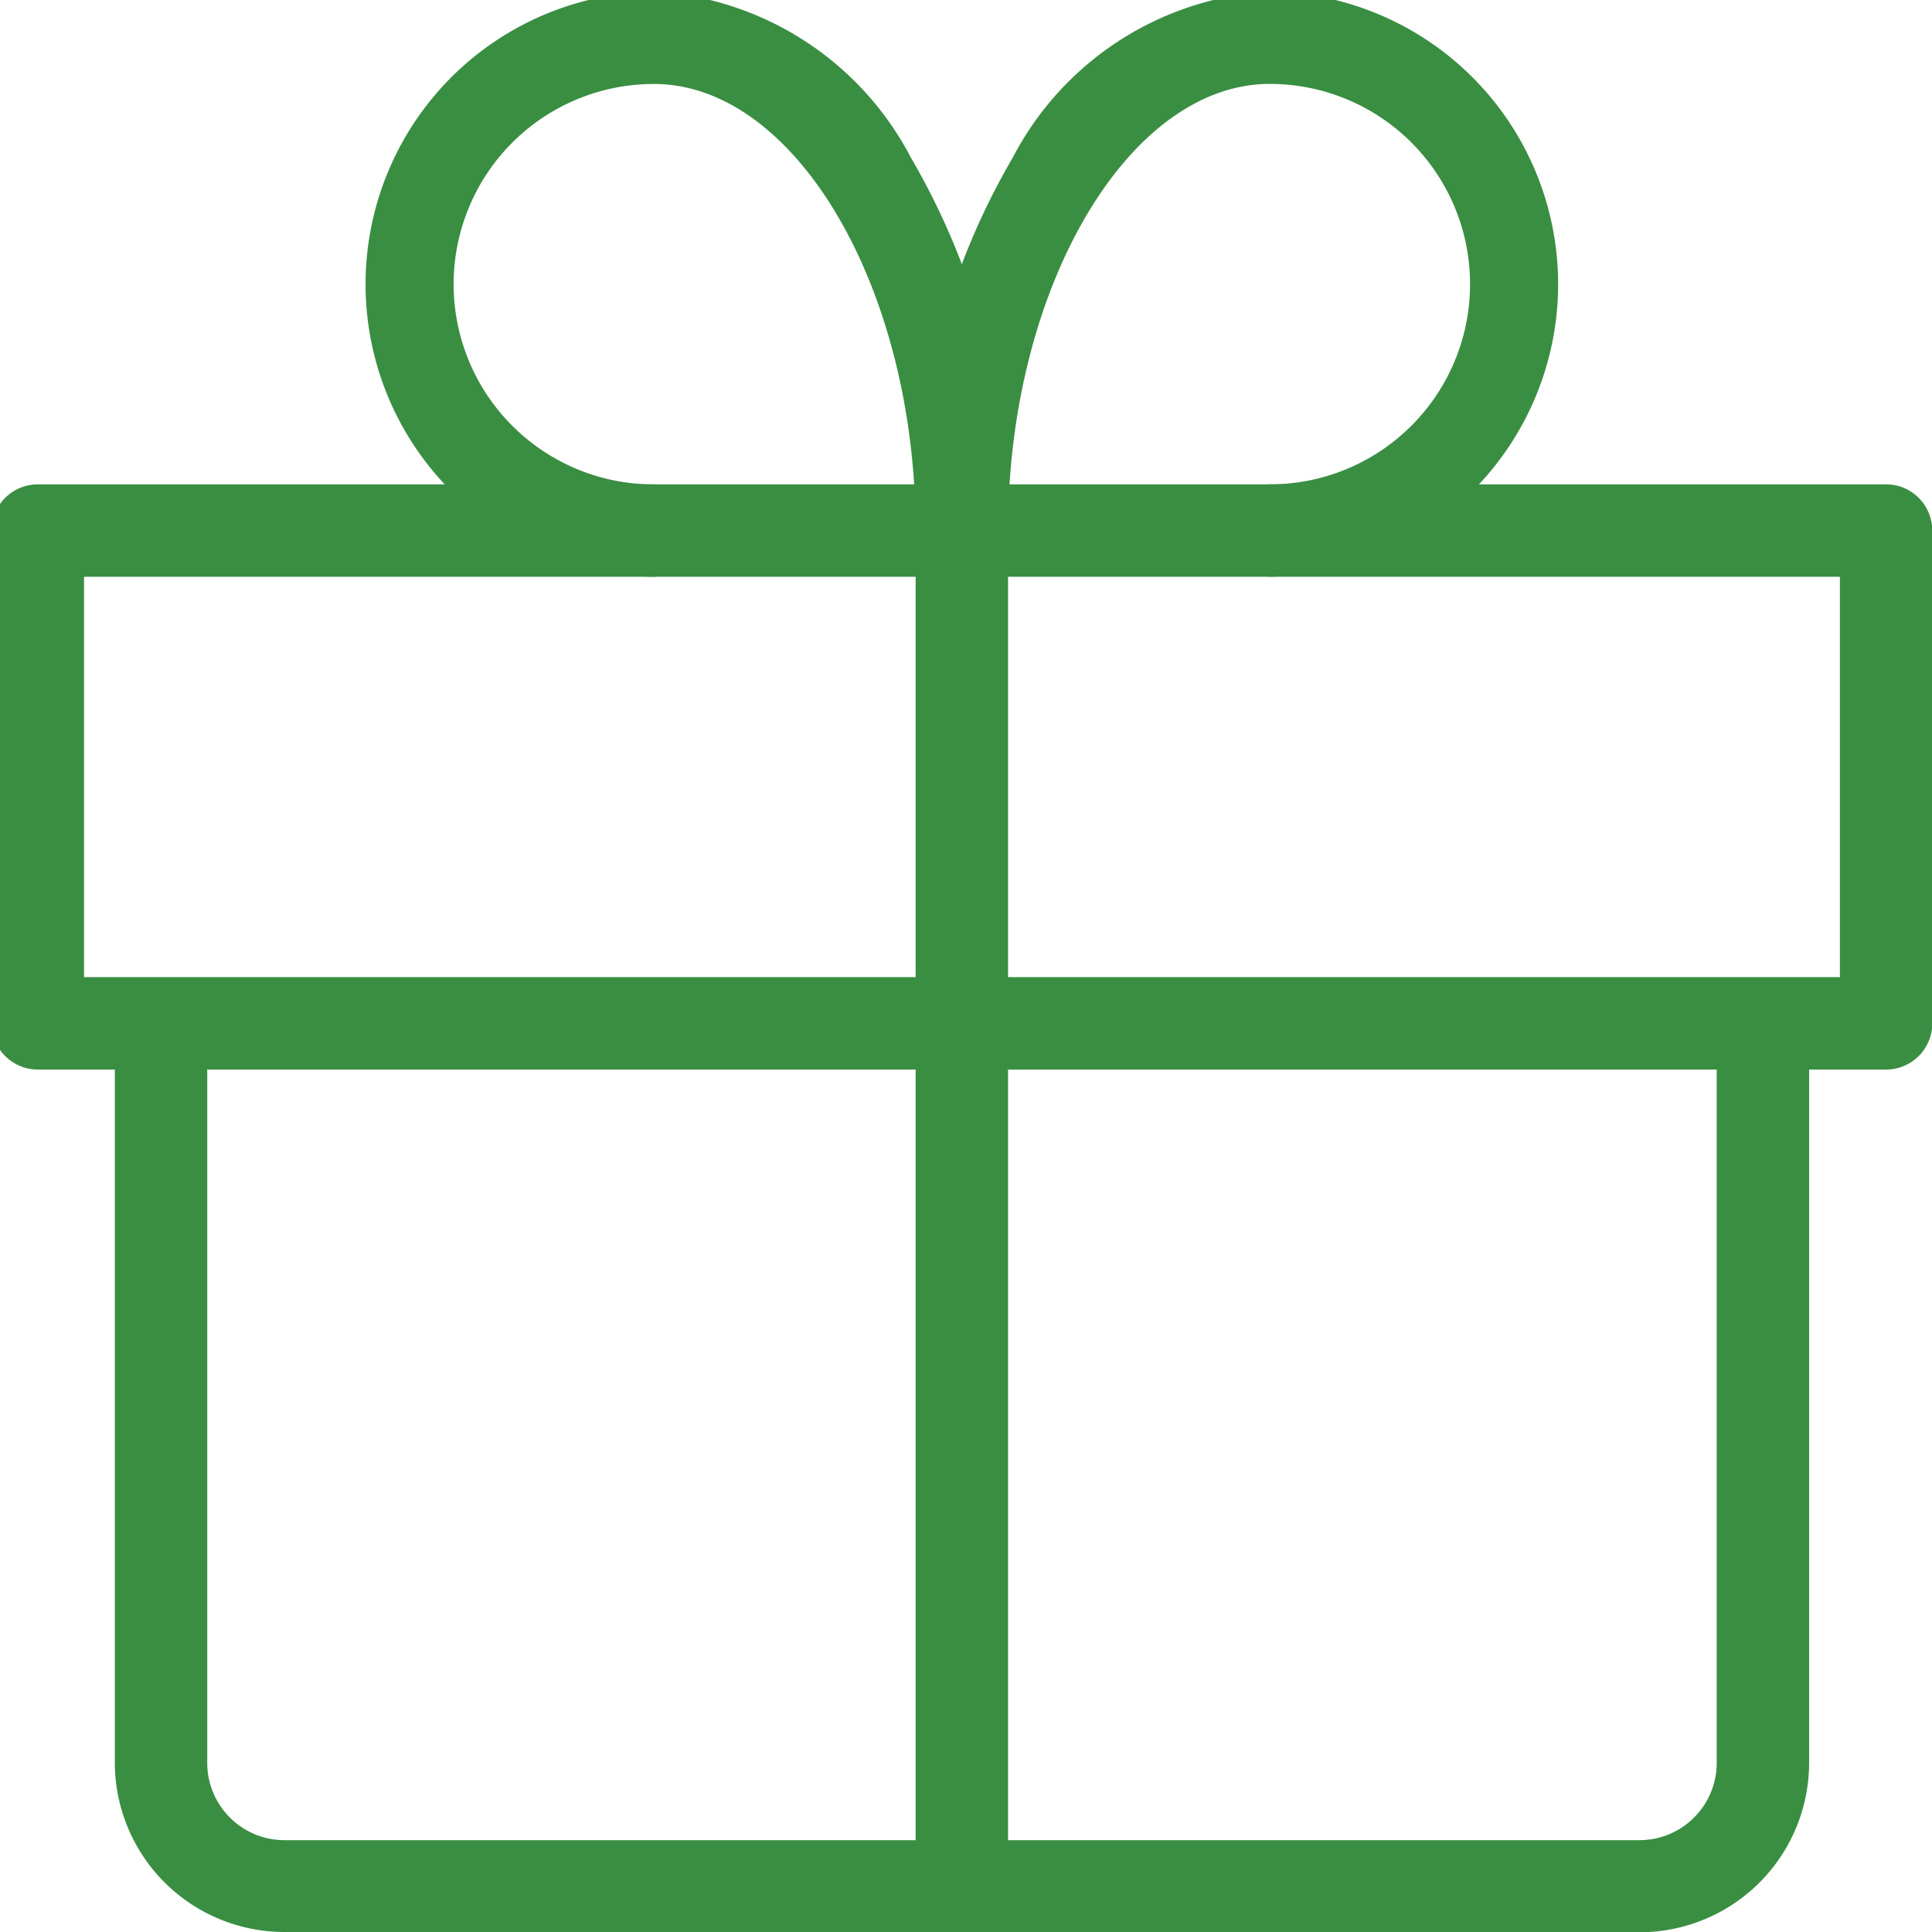<svg xmlns="http://www.w3.org/2000/svg" width="30" height="30"><defs><clipPath id="a"><path transform="translate(-.001)" fill="#3a8e42" d="M0 0h30v30H0z"/></clipPath></defs><g transform="translate(.001)" clip-path="url(#a)" fill="#3a8e42"><path d="M14.934 30a.717.717 0 01-.717-.717V8.238a.718.718 0 011.435 0v21.044a.717.717 0 01-.717.717"/><path d="M29.283 16.608H.586a.717.717 0 01-.717-.717V8.238a.717.717 0 01.717-.717h28.7a.717.717 0 01.717.717v7.653a.717.717 0 01-.717.717M1.304 15.173h27.265V8.956H1.304z"/><path d="M14.934 8.956a.717.717 0 01-.717-.717c0-3.759-1.862-6.935-4.065-6.935a3.109 3.109 0 100 6.218.718.718 0 010 1.435 4.544 4.544 0 010-9.087 4.807 4.807 0 013.991 2.577 11.06 11.06 0 011.509 5.792.717.717 0 01-.717.717"/><path d="M19.717 8.956a.718.718 0 010-1.435 3.109 3.109 0 100-6.218c-2.2 0-4.065 3.176-4.065 6.935a.718.718 0 01-1.435 0 11.06 11.06 0 011.509-5.793 4.807 4.807 0 013.991-2.576 4.544 4.544 0 010 9.087M25.456 30H4.412a2.633 2.633 0 01-2.63-2.626V15.891a.718.718 0 011.435 0v11.483a1.2 1.2 0 001.2 1.2h21.039a1.2 1.2 0 001.2-1.2V15.891a.718.718 0 011.435 0v11.483a2.633 2.633 0 01-2.63 2.63"/></g></svg>